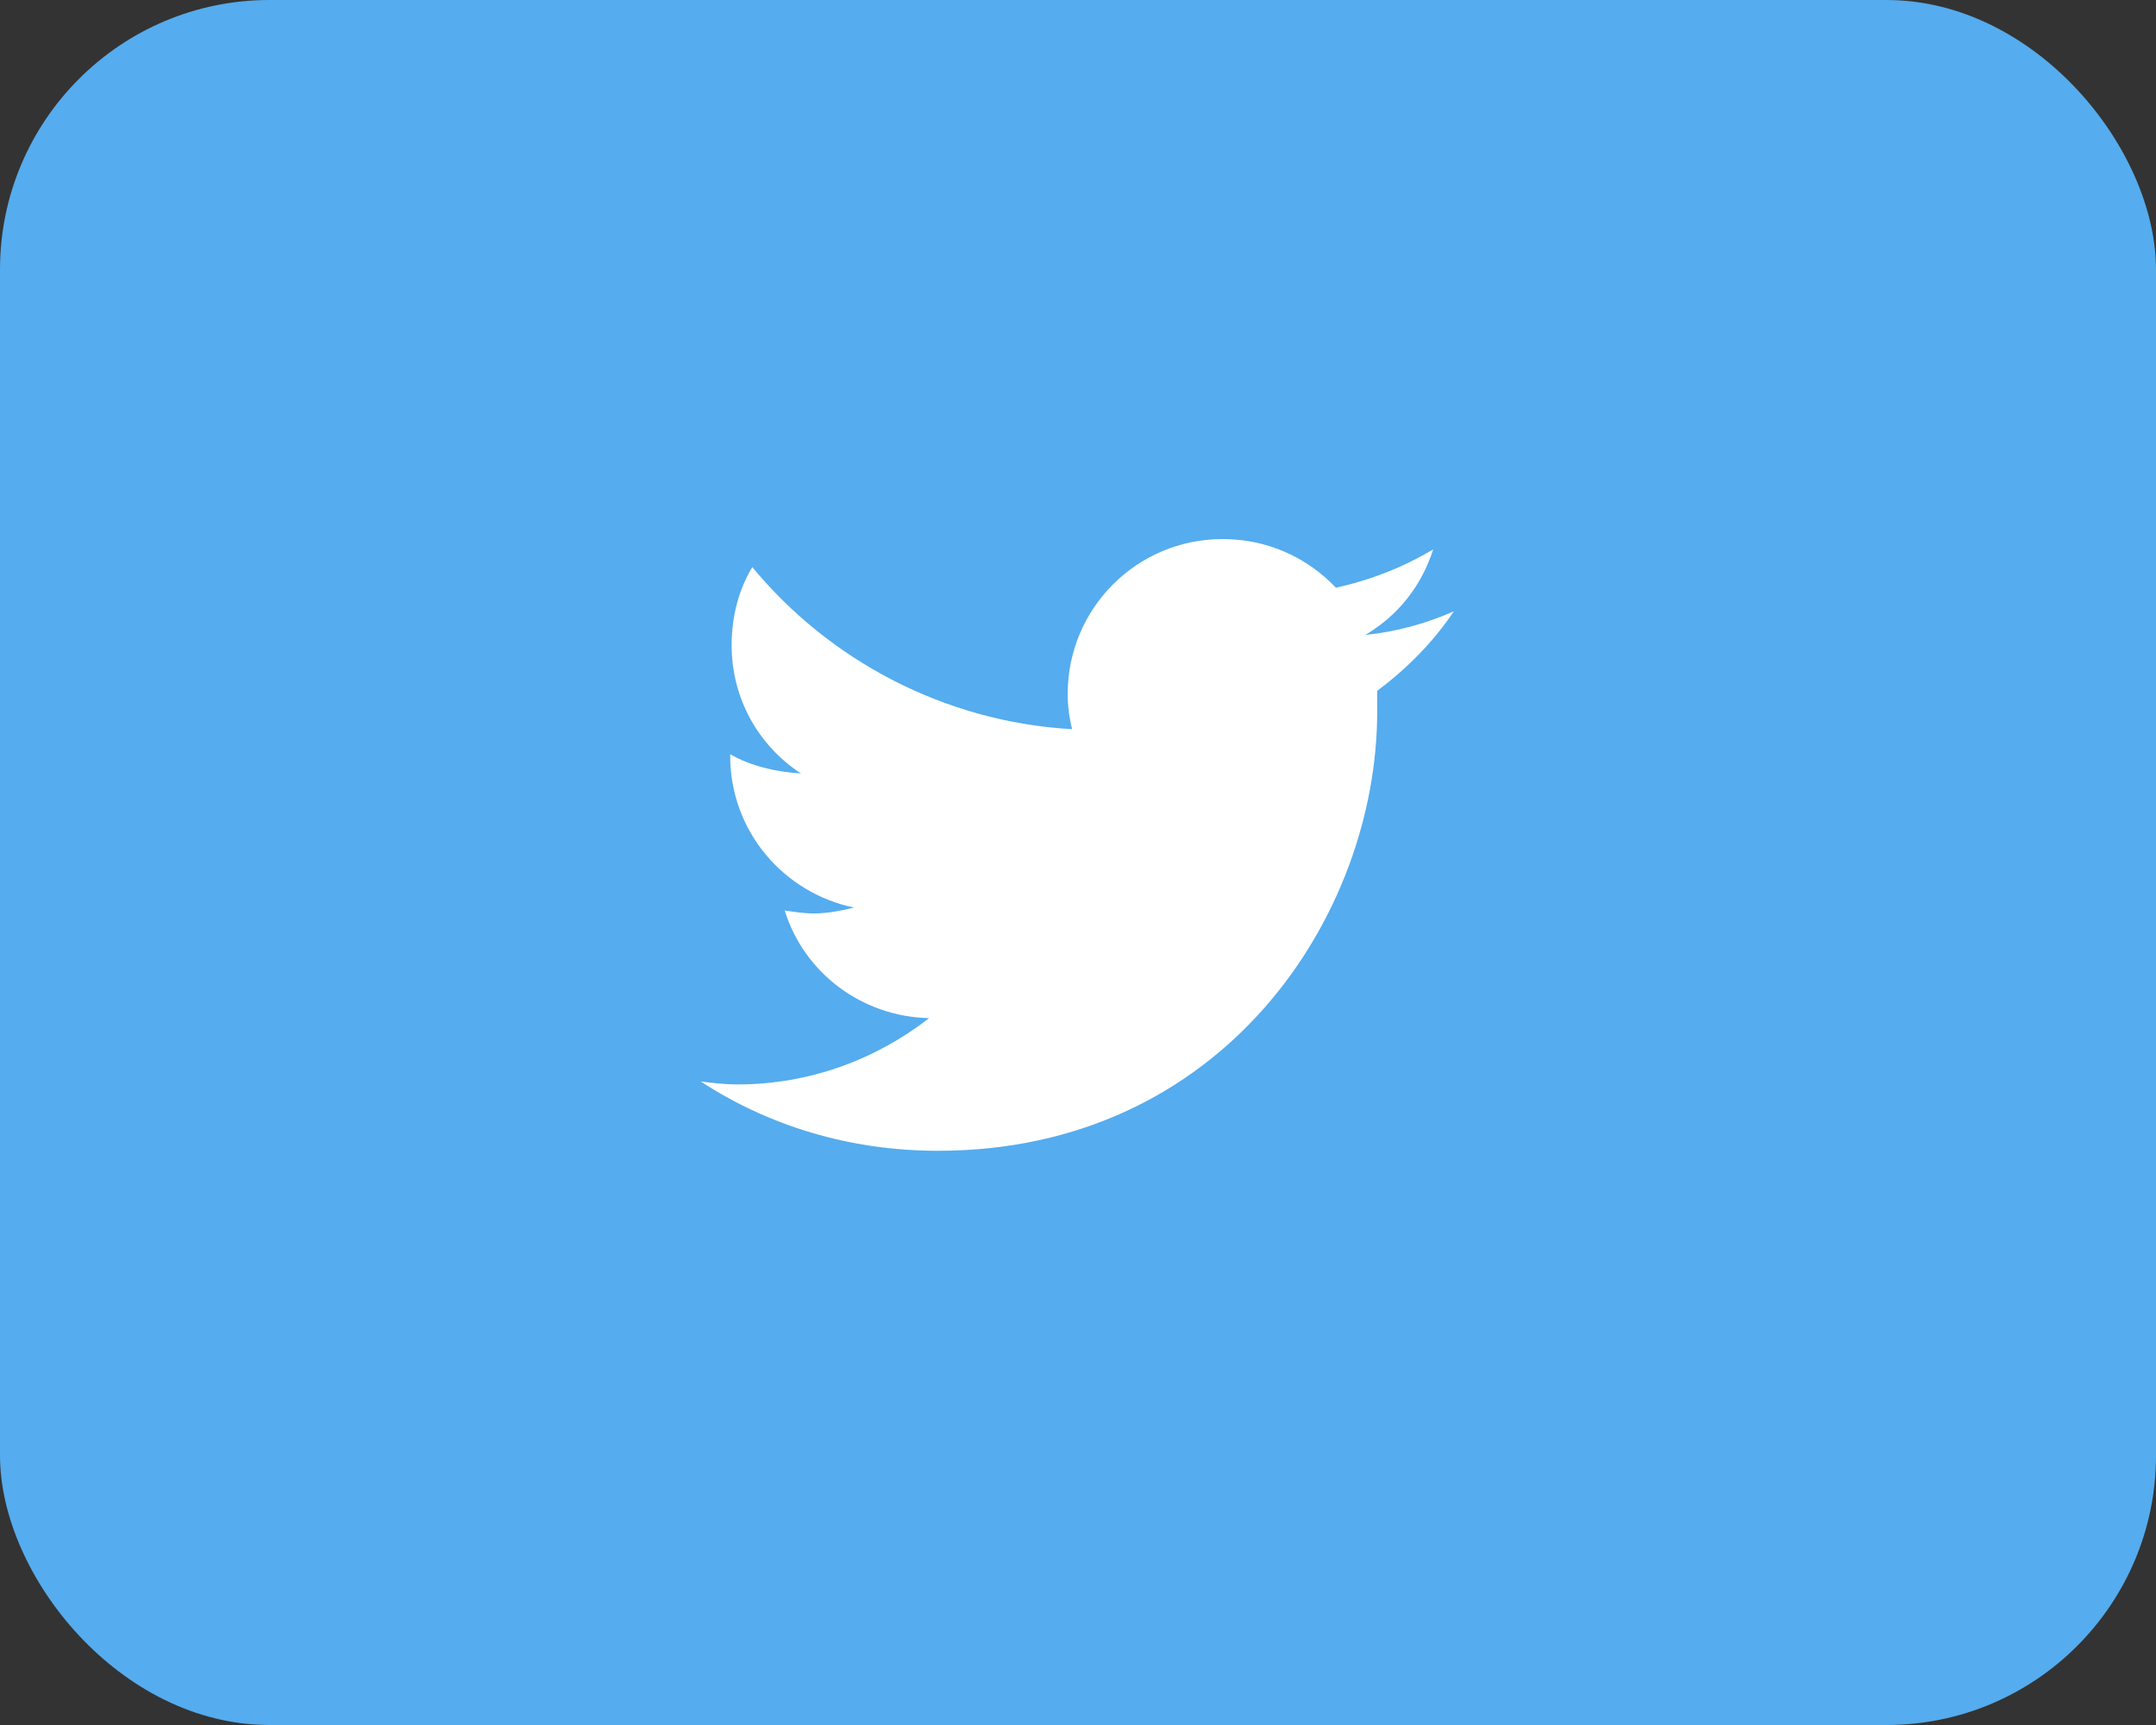 <svg width="40" height="32" viewBox="0 0 40 32" fill="none" xmlns="http://www.w3.org/2000/svg">
<rect x="0" y="0" width="40" height="32" fill="#333333" stroke="none"/>
<rect width="40" height="32" rx="5" fill="#55ACEE"/>
<path d="M25.551 12.816C26.098 12.406 26.59 11.914 26.973 11.34C26.48 11.559 25.906 11.723 25.332 11.777C25.934 11.422 26.371 10.875 26.59 10.191C26.043 10.52 25.414 10.766 24.785 10.902C24.238 10.328 23.5 10 22.68 10C21.094 10 19.809 11.285 19.809 12.871C19.809 13.09 19.836 13.309 19.891 13.527C17.512 13.391 15.379 12.242 13.957 10.52C13.711 10.93 13.574 11.422 13.574 11.969C13.574 12.953 14.066 13.828 14.859 14.348C14.395 14.32 13.93 14.211 13.547 13.992V14.02C13.547 15.414 14.531 16.562 15.844 16.836C15.625 16.891 15.352 16.945 15.105 16.945C14.914 16.945 14.75 16.918 14.559 16.891C14.914 18.039 15.98 18.859 17.238 18.887C16.254 19.652 15.023 20.117 13.684 20.117C13.438 20.117 13.219 20.09 13 20.062C14.258 20.883 15.762 21.348 17.402 21.348C22.68 21.348 25.551 17 25.551 13.199C25.551 13.062 25.551 12.953 25.551 12.816Z" fill="white"/>
</svg>
